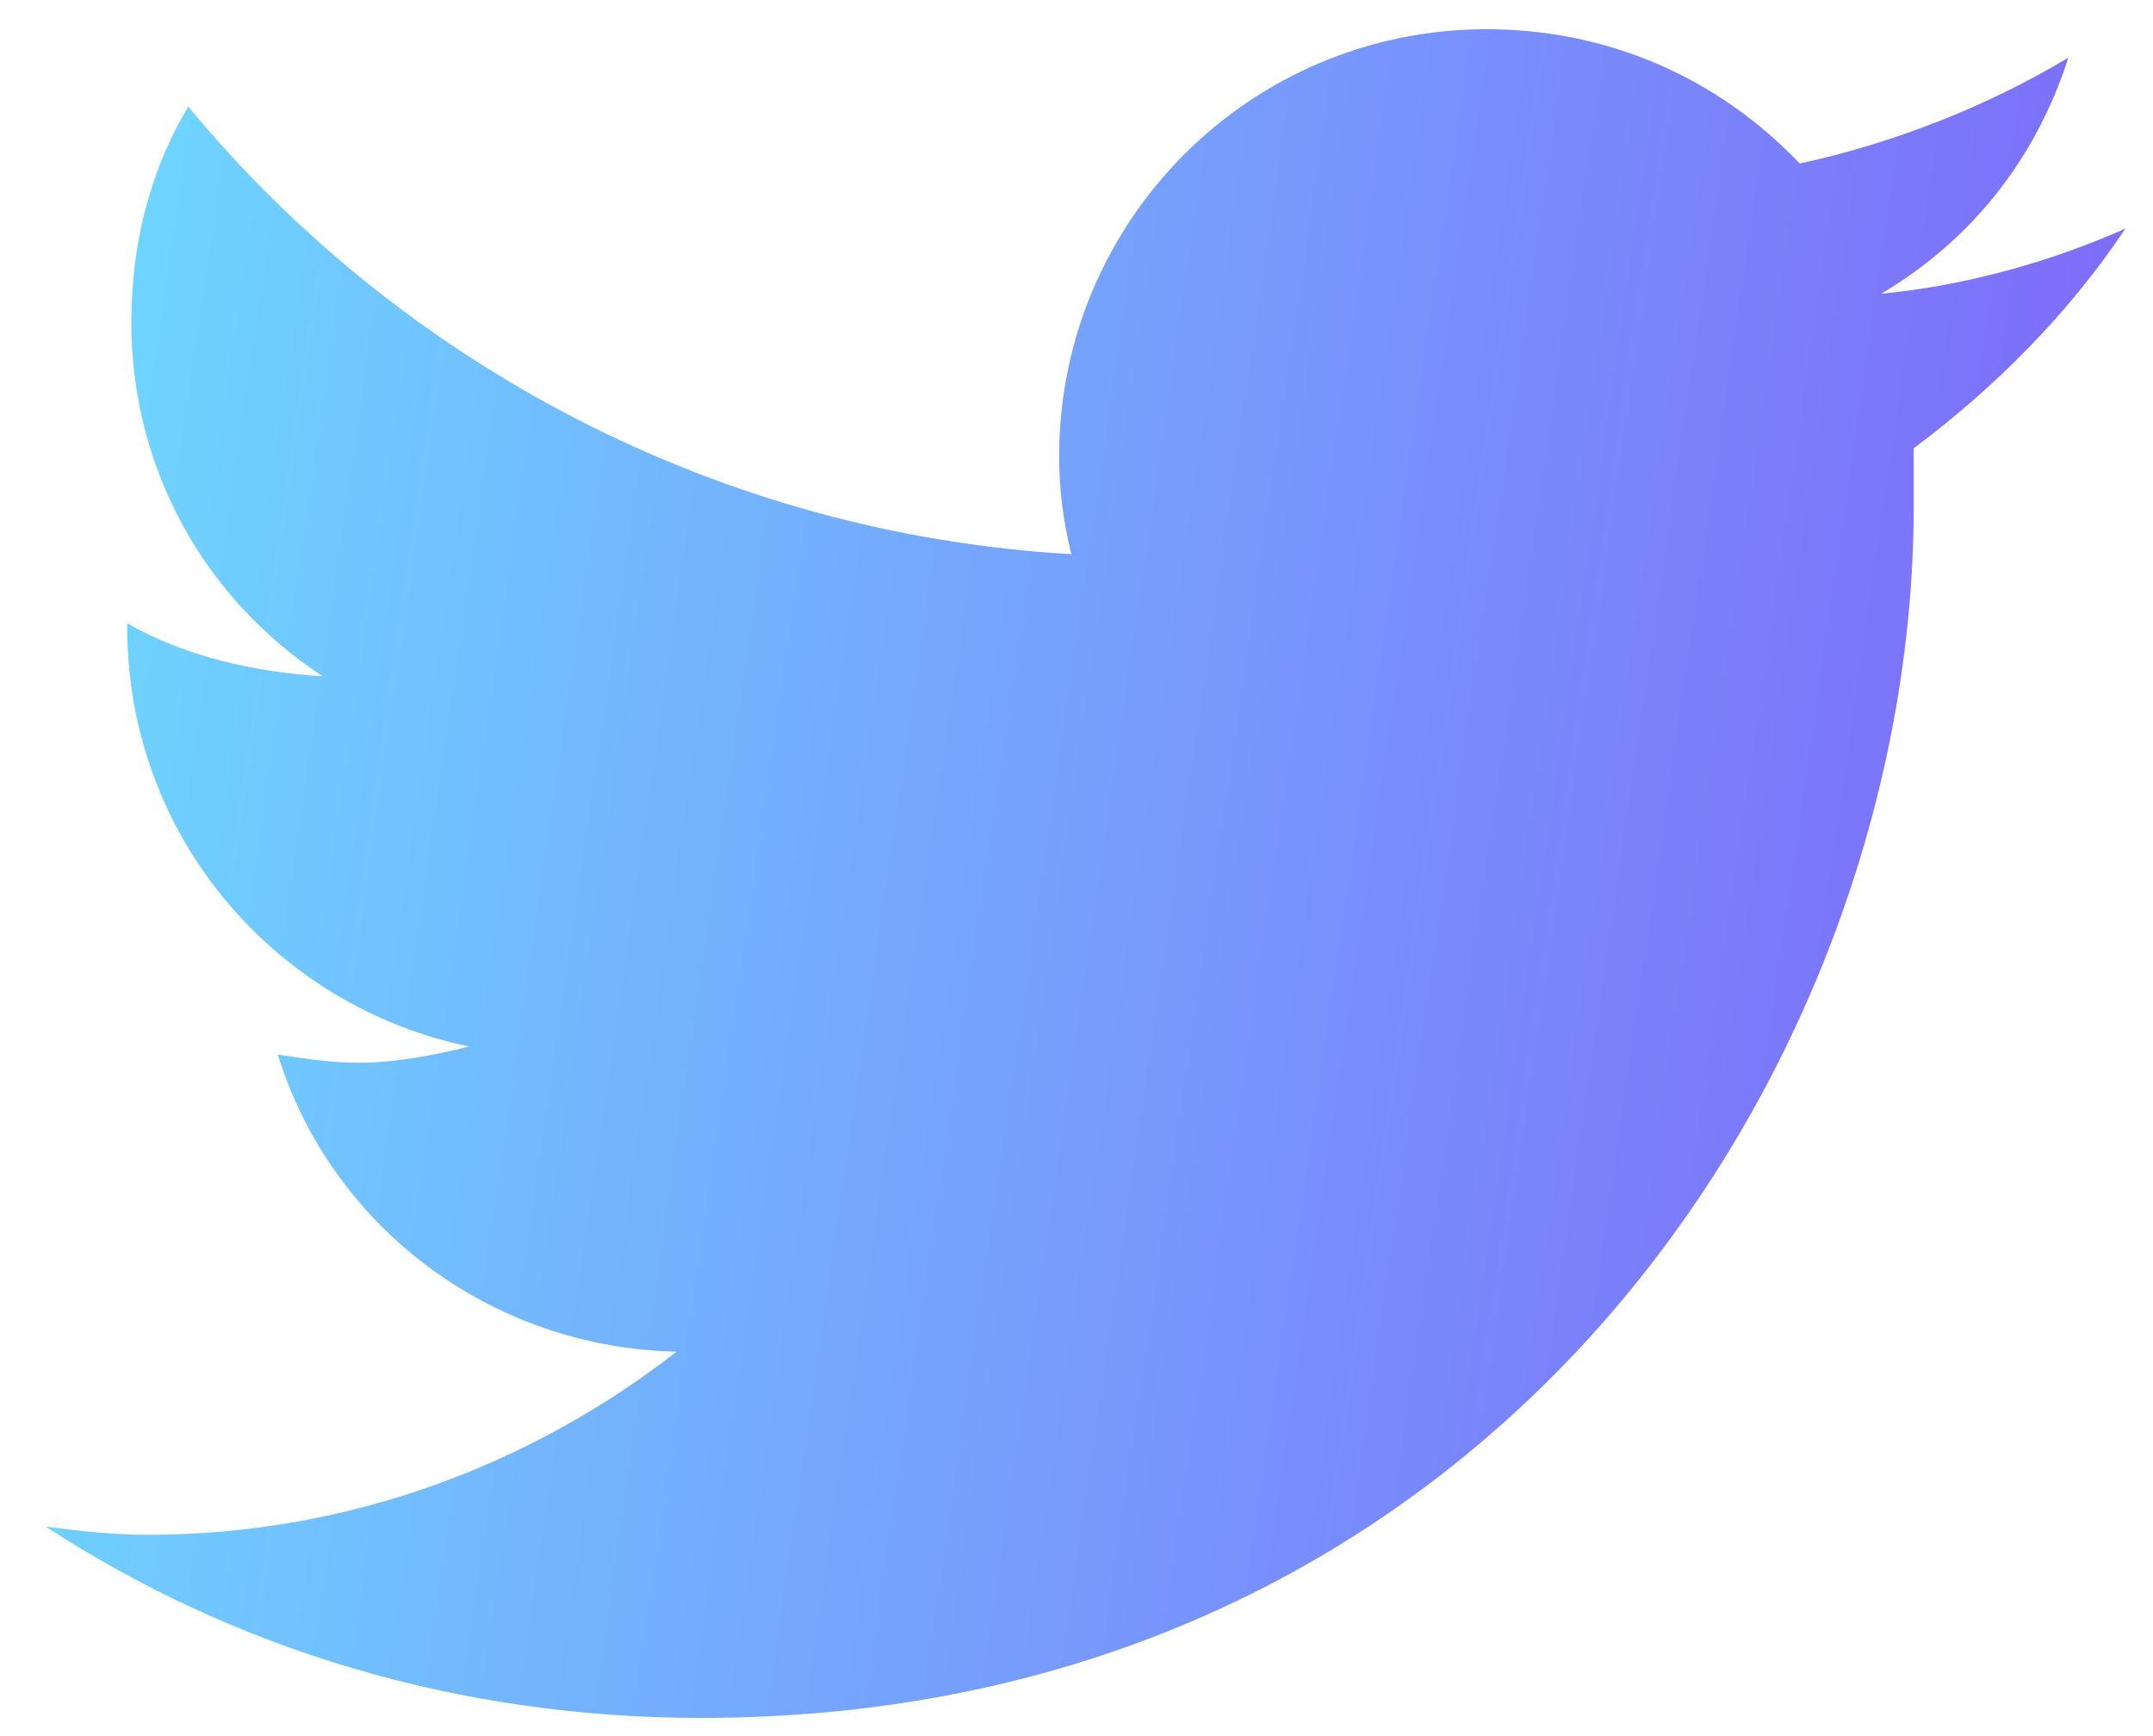 <svg width="31" height="25" viewBox="0 0 31 25" fill="none" xmlns="http://www.w3.org/2000/svg">
<path d="M27.555 6.456C27.555 6.749 27.555 6.984 27.555 7.277C27.555 15.421 21.402 24.738 10.094 24.738C6.578 24.738 3.355 23.741 0.66 21.984C1.129 22.042 1.598 22.101 2.125 22.101C4.996 22.101 7.633 21.105 9.742 19.464C7.047 19.405 4.762 17.648 4 15.187C4.41 15.245 4.762 15.304 5.172 15.304C5.699 15.304 6.285 15.187 6.754 15.07C3.941 14.484 1.832 12.023 1.832 9.034V8.976C2.652 9.445 3.648 9.679 4.645 9.738C2.945 8.624 1.891 6.749 1.891 4.64C1.891 3.468 2.184 2.413 2.711 1.534C5.758 5.226 10.328 7.687 15.426 7.98C15.309 7.511 15.25 7.042 15.25 6.573C15.25 3.175 18.004 0.421 21.402 0.421C23.16 0.421 24.742 1.124 25.914 2.355C27.262 2.062 28.609 1.534 29.781 0.831C29.312 2.296 28.375 3.468 27.086 4.23C28.316 4.113 29.547 3.761 30.602 3.292C29.781 4.523 28.727 5.577 27.555 6.456Z" fill="url(#paint0_linear_187_5260)"/>
<defs>
<linearGradient id="paint0_linear_187_5260" x1="0.66" y1="-2.2" x2="34.298" y2="2.669" gradientUnits="userSpaceOnUse">
<stop stop-color="#6DDCFF"/>
<stop offset="1" stop-color="#7F60F9"/>
</linearGradient>
</defs>
</svg>
